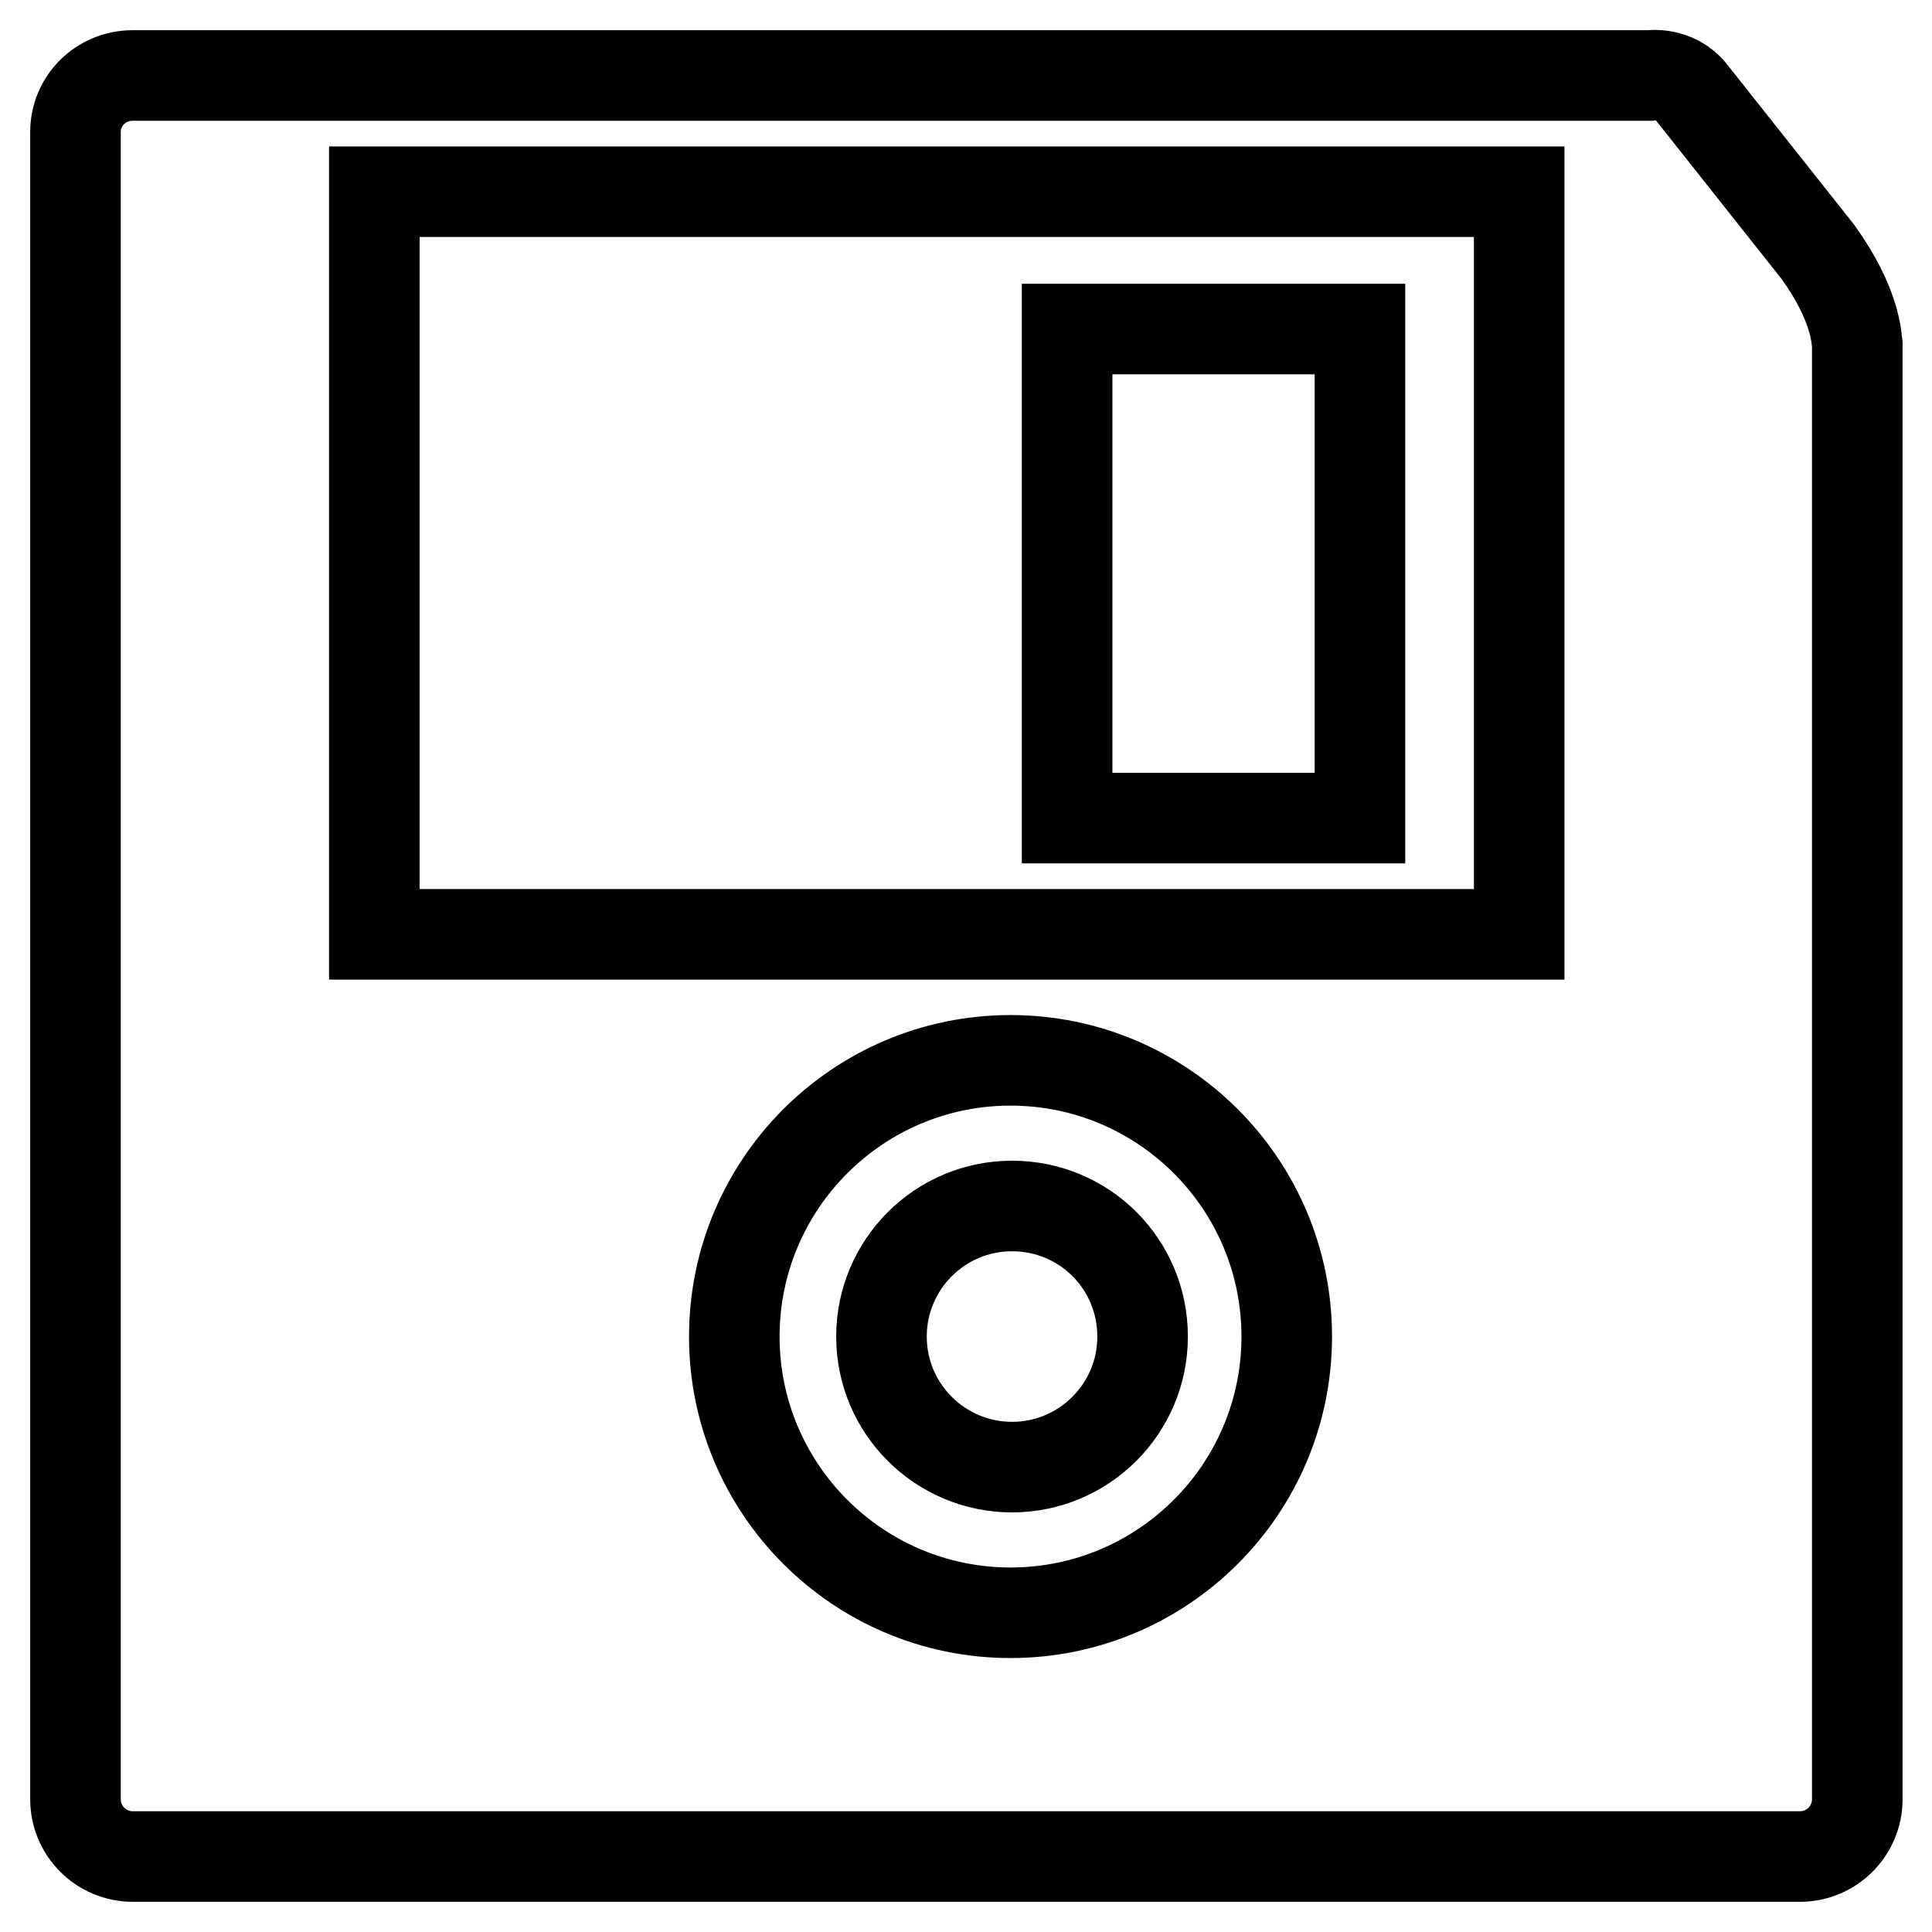 <?xml version="1.0" encoding="utf-8"?>
<!-- Svg Vector Icons : http://www.onlinewebfonts.com/icon -->
<!DOCTYPE svg PUBLIC "-//W3C//DTD SVG 1.1//EN" "http://www.w3.org/Graphics/SVG/1.1/DTD/svg11.dtd">
<svg version="1.1" xmlns="http://www.w3.org/2000/svg" xmlns:xlink="http://www.w3.org/1999/xlink" x="0px" y="0px" viewBox="0 0 256 256" enable-background="new 0 0 256 256" xml:space="preserve">
<g><g><g><g><path stroke-width="12" fill-opacity="0" stroke="#000000"  d="M240.9,33.4l-16.8-21.2c-2.2-2.7-5.5-2.2-5.5-2.2h-201c-4.2,0-7.6,3.3-7.6,7.5v220.9c0,4.2,3.4,7.6,7.6,7.6h220.9c4.2,0,7.6-3.4,7.6-7.6v-9V228V45.7C246,45,246,40.5,240.9,33.4z M49.6,25.4h151.7v98.4H49.6V25.4z M133.9,213.7c-20.2,0-36.6-16.4-36.6-36.6c0-20.2,16.4-36.6,36.6-36.6c20.2,0,36.6,16.4,36.6,36.6C170.5,197.3,154.1,213.7,133.9,213.7z"/><path stroke-width="12" fill-opacity="0" stroke="#000000"  d="M180.2,108.4h-38.8V43.6h38.8L180.2,108.4L180.2,108.4z"/><path stroke-width="12" fill-opacity="0" stroke="#000000"  d="M134.1,159.8c-9.6,0-17.3,7.8-17.3,17.3c0,9.6,7.8,17.3,17.3,17.3c9.5,0,17.3-7.7,17.3-17.3C151.4,167.5,143.7,159.8,134.1,159.8z"/></g></g><g></g><g></g><g></g><g></g><g></g><g></g><g></g><g></g><g></g><g></g><g></g><g></g><g></g><g></g><g></g></g></g>
</svg>